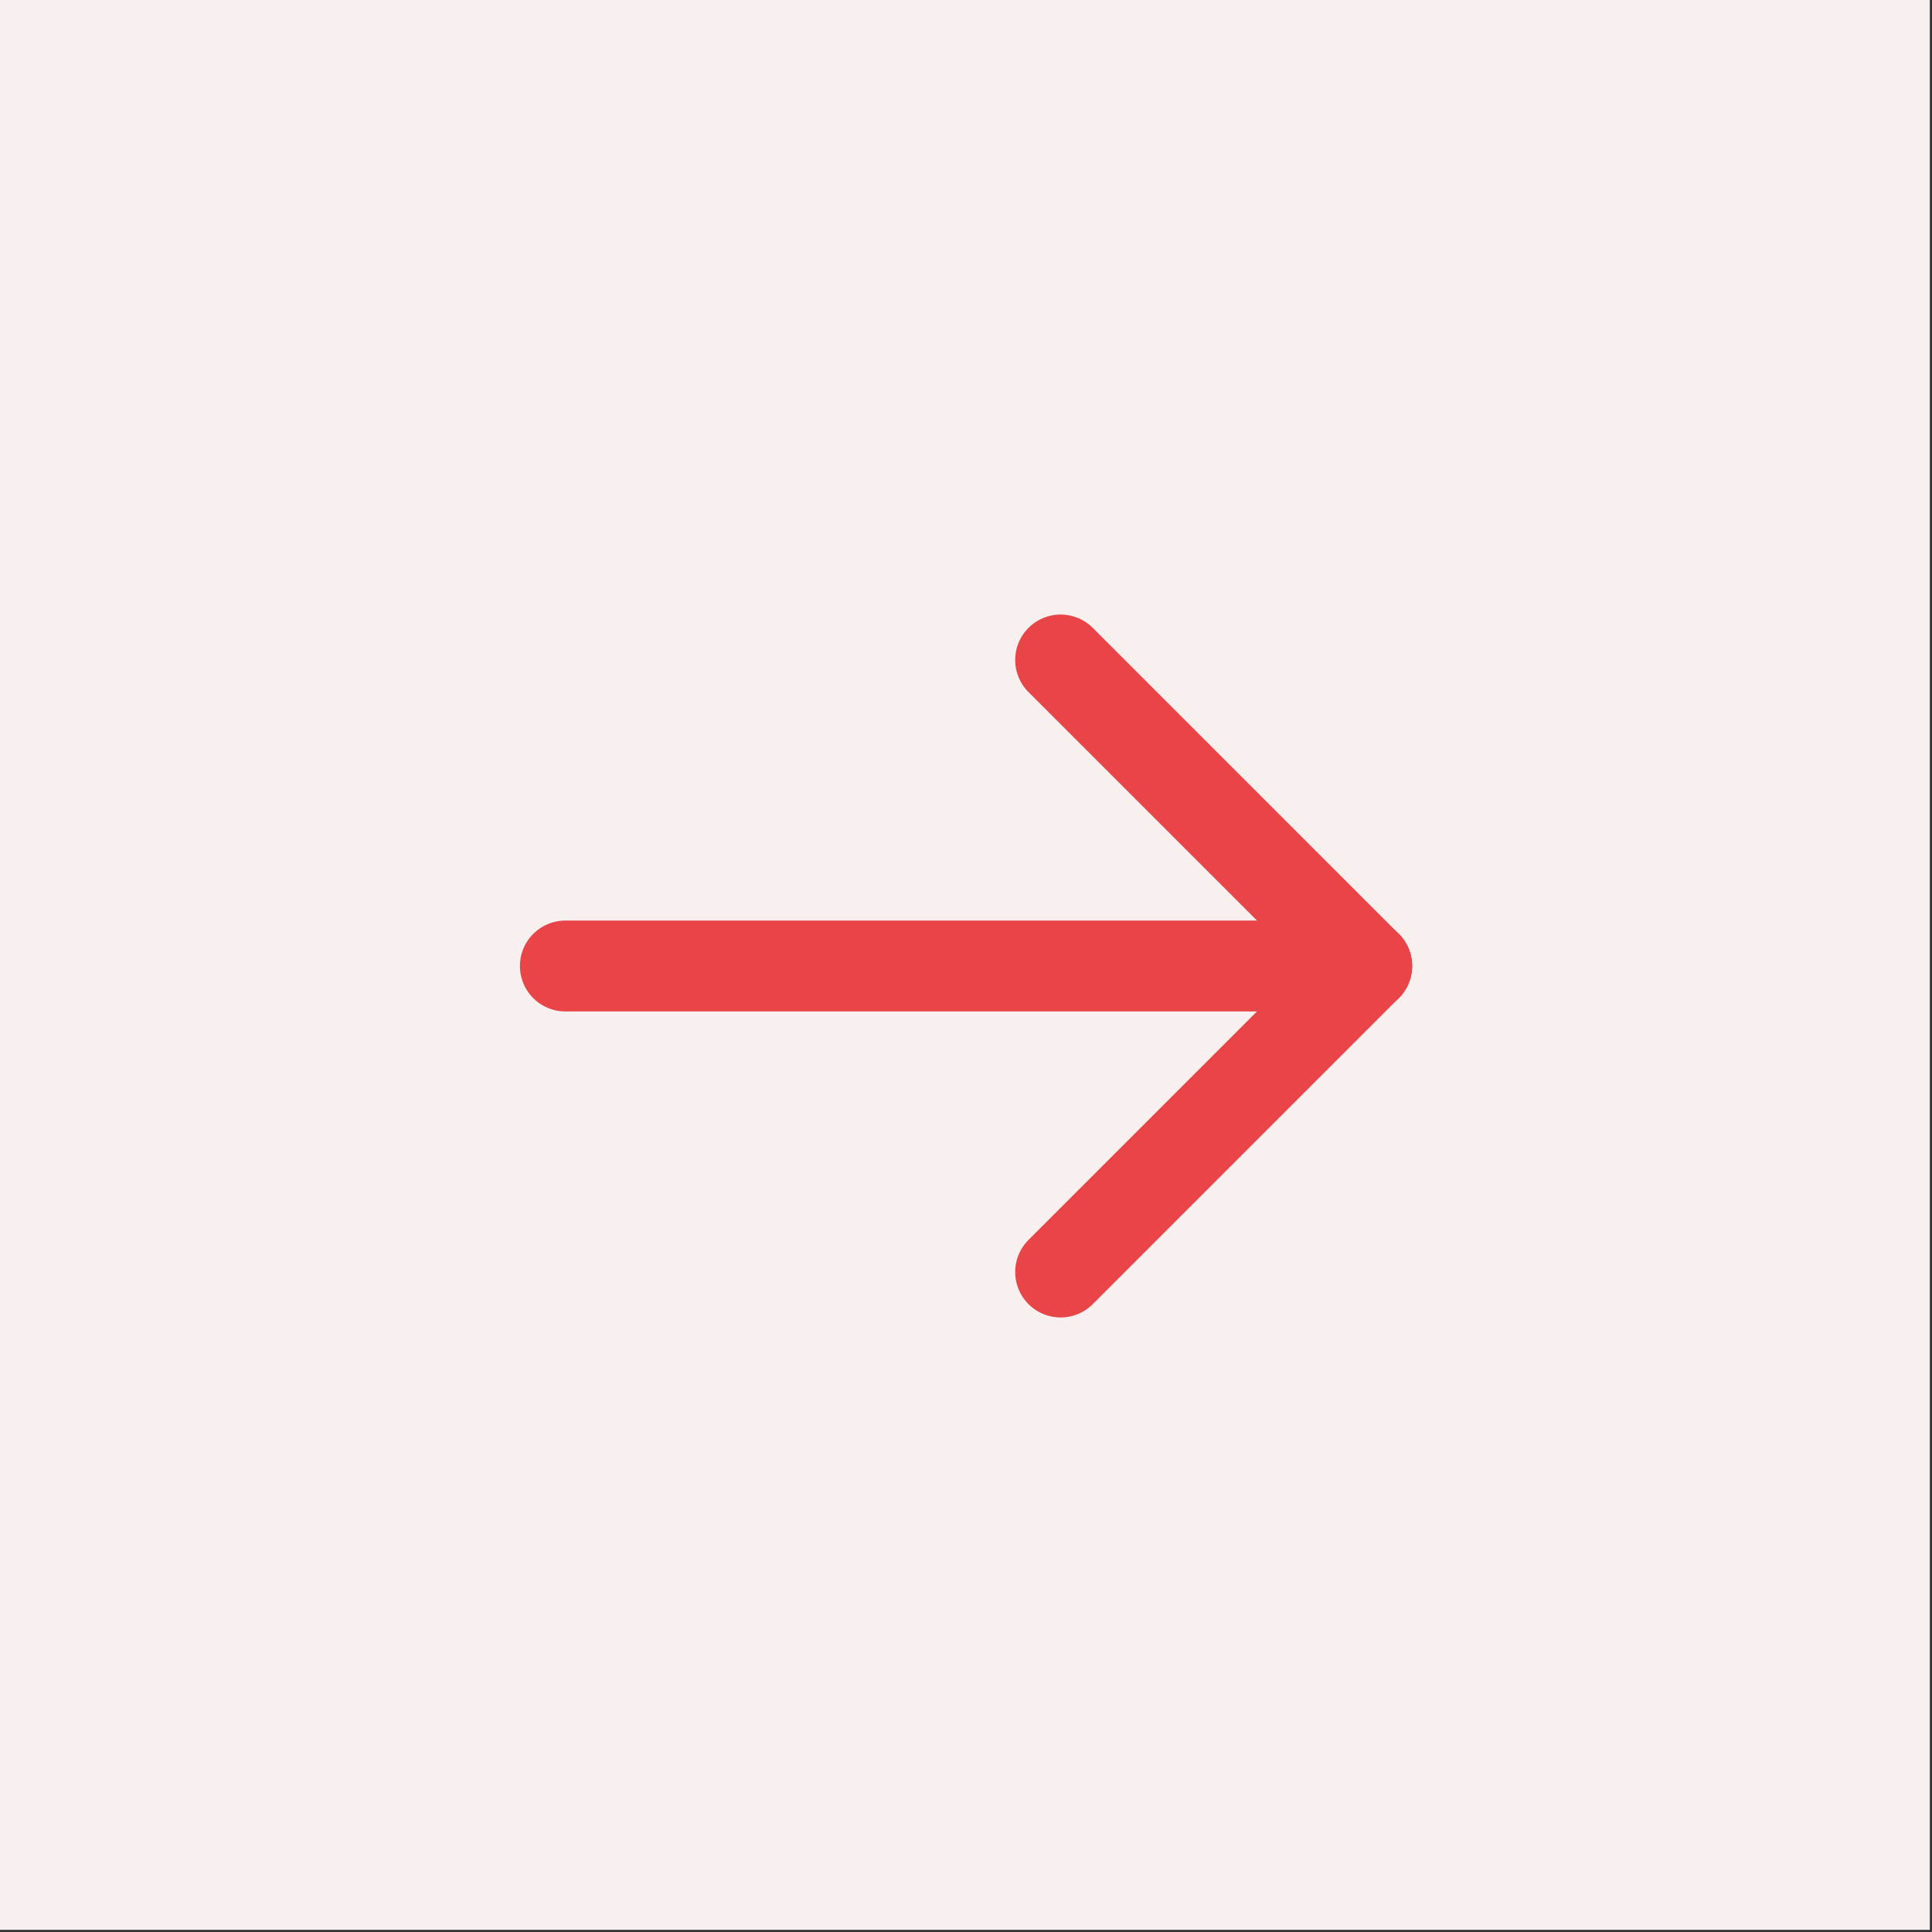 <?xml version="1.0" encoding="UTF-8"?> <!-- Generator: Adobe Illustrator 25.2.1, SVG Export Plug-In . SVG Version: 6.00 Build 0) --> <svg xmlns="http://www.w3.org/2000/svg" xmlns:xlink="http://www.w3.org/1999/xlink" id="Слой_1" x="0px" y="0px" viewBox="0 0 170.08 170.08" style="enable-background:new 0 0 170.08 170.08;" xml:space="preserve"><rect x="0" y="0" width="170.08" height="170.08" fill="#333333" stroke="none"/> <style type="text/css"> .st0{fill:#F7F0EF;} .st1{fill:none;stroke:#E94548;stroke-width:8;stroke-linecap:round;stroke-linejoin:round;stroke-miterlimit:10;} </style> <rect class="st0" width="169.89" height="169.89"></rect> <g> <line class="st1" x1="49.77" y1="85.04" x2="120.31" y2="85.04"></line> <line class="st1" x1="93.37" y1="58.1" x2="120.31" y2="85.04"></line> <line class="st1" x1="93.37" y1="111.98" x2="120.31" y2="85.04"></line> </g> </svg> 
